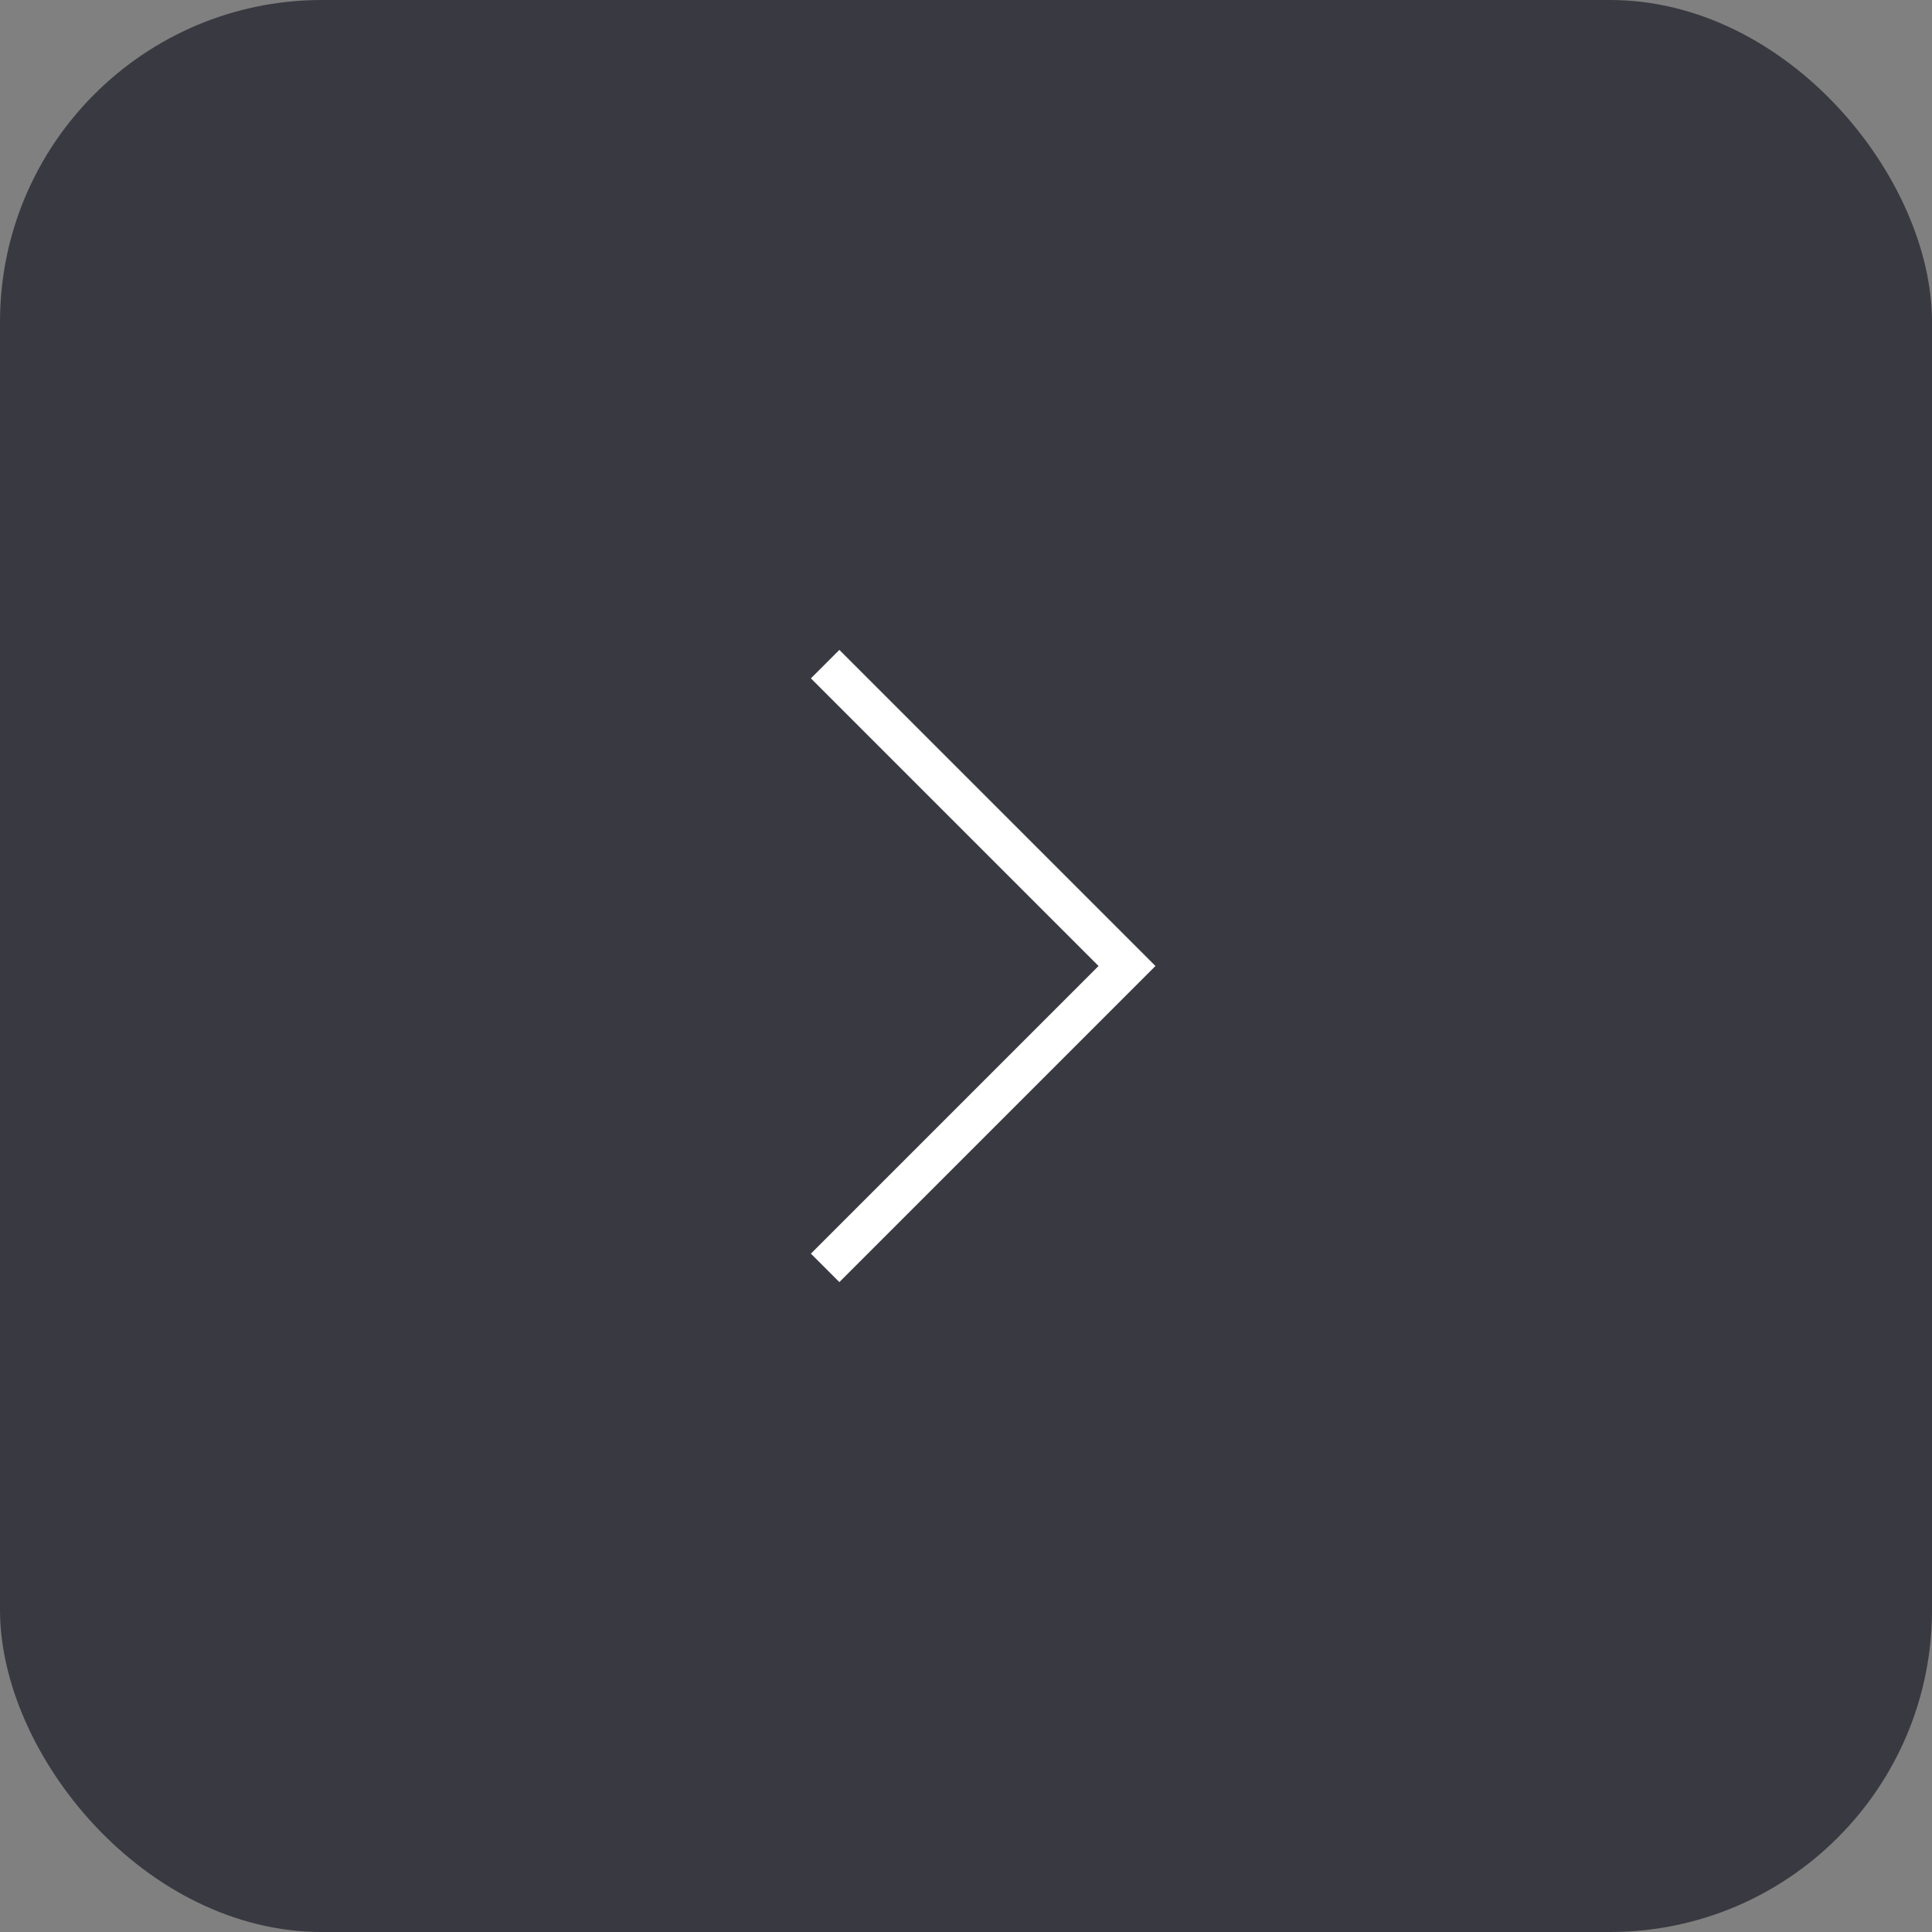 <?xml version="1.0" encoding="UTF-8"?> <svg xmlns="http://www.w3.org/2000/svg" width="72" height="72" viewBox="0 0 72 72" fill="none"><rect x="0" y="0" width="72" height="72" fill="#808080" stroke="none"/><rect width="72" height="72" rx="12" fill="#393941"></rect><path d="M30.75 24.75L42 36L30.75 47.25" stroke="white" stroke-width="1.5"></path></svg> 